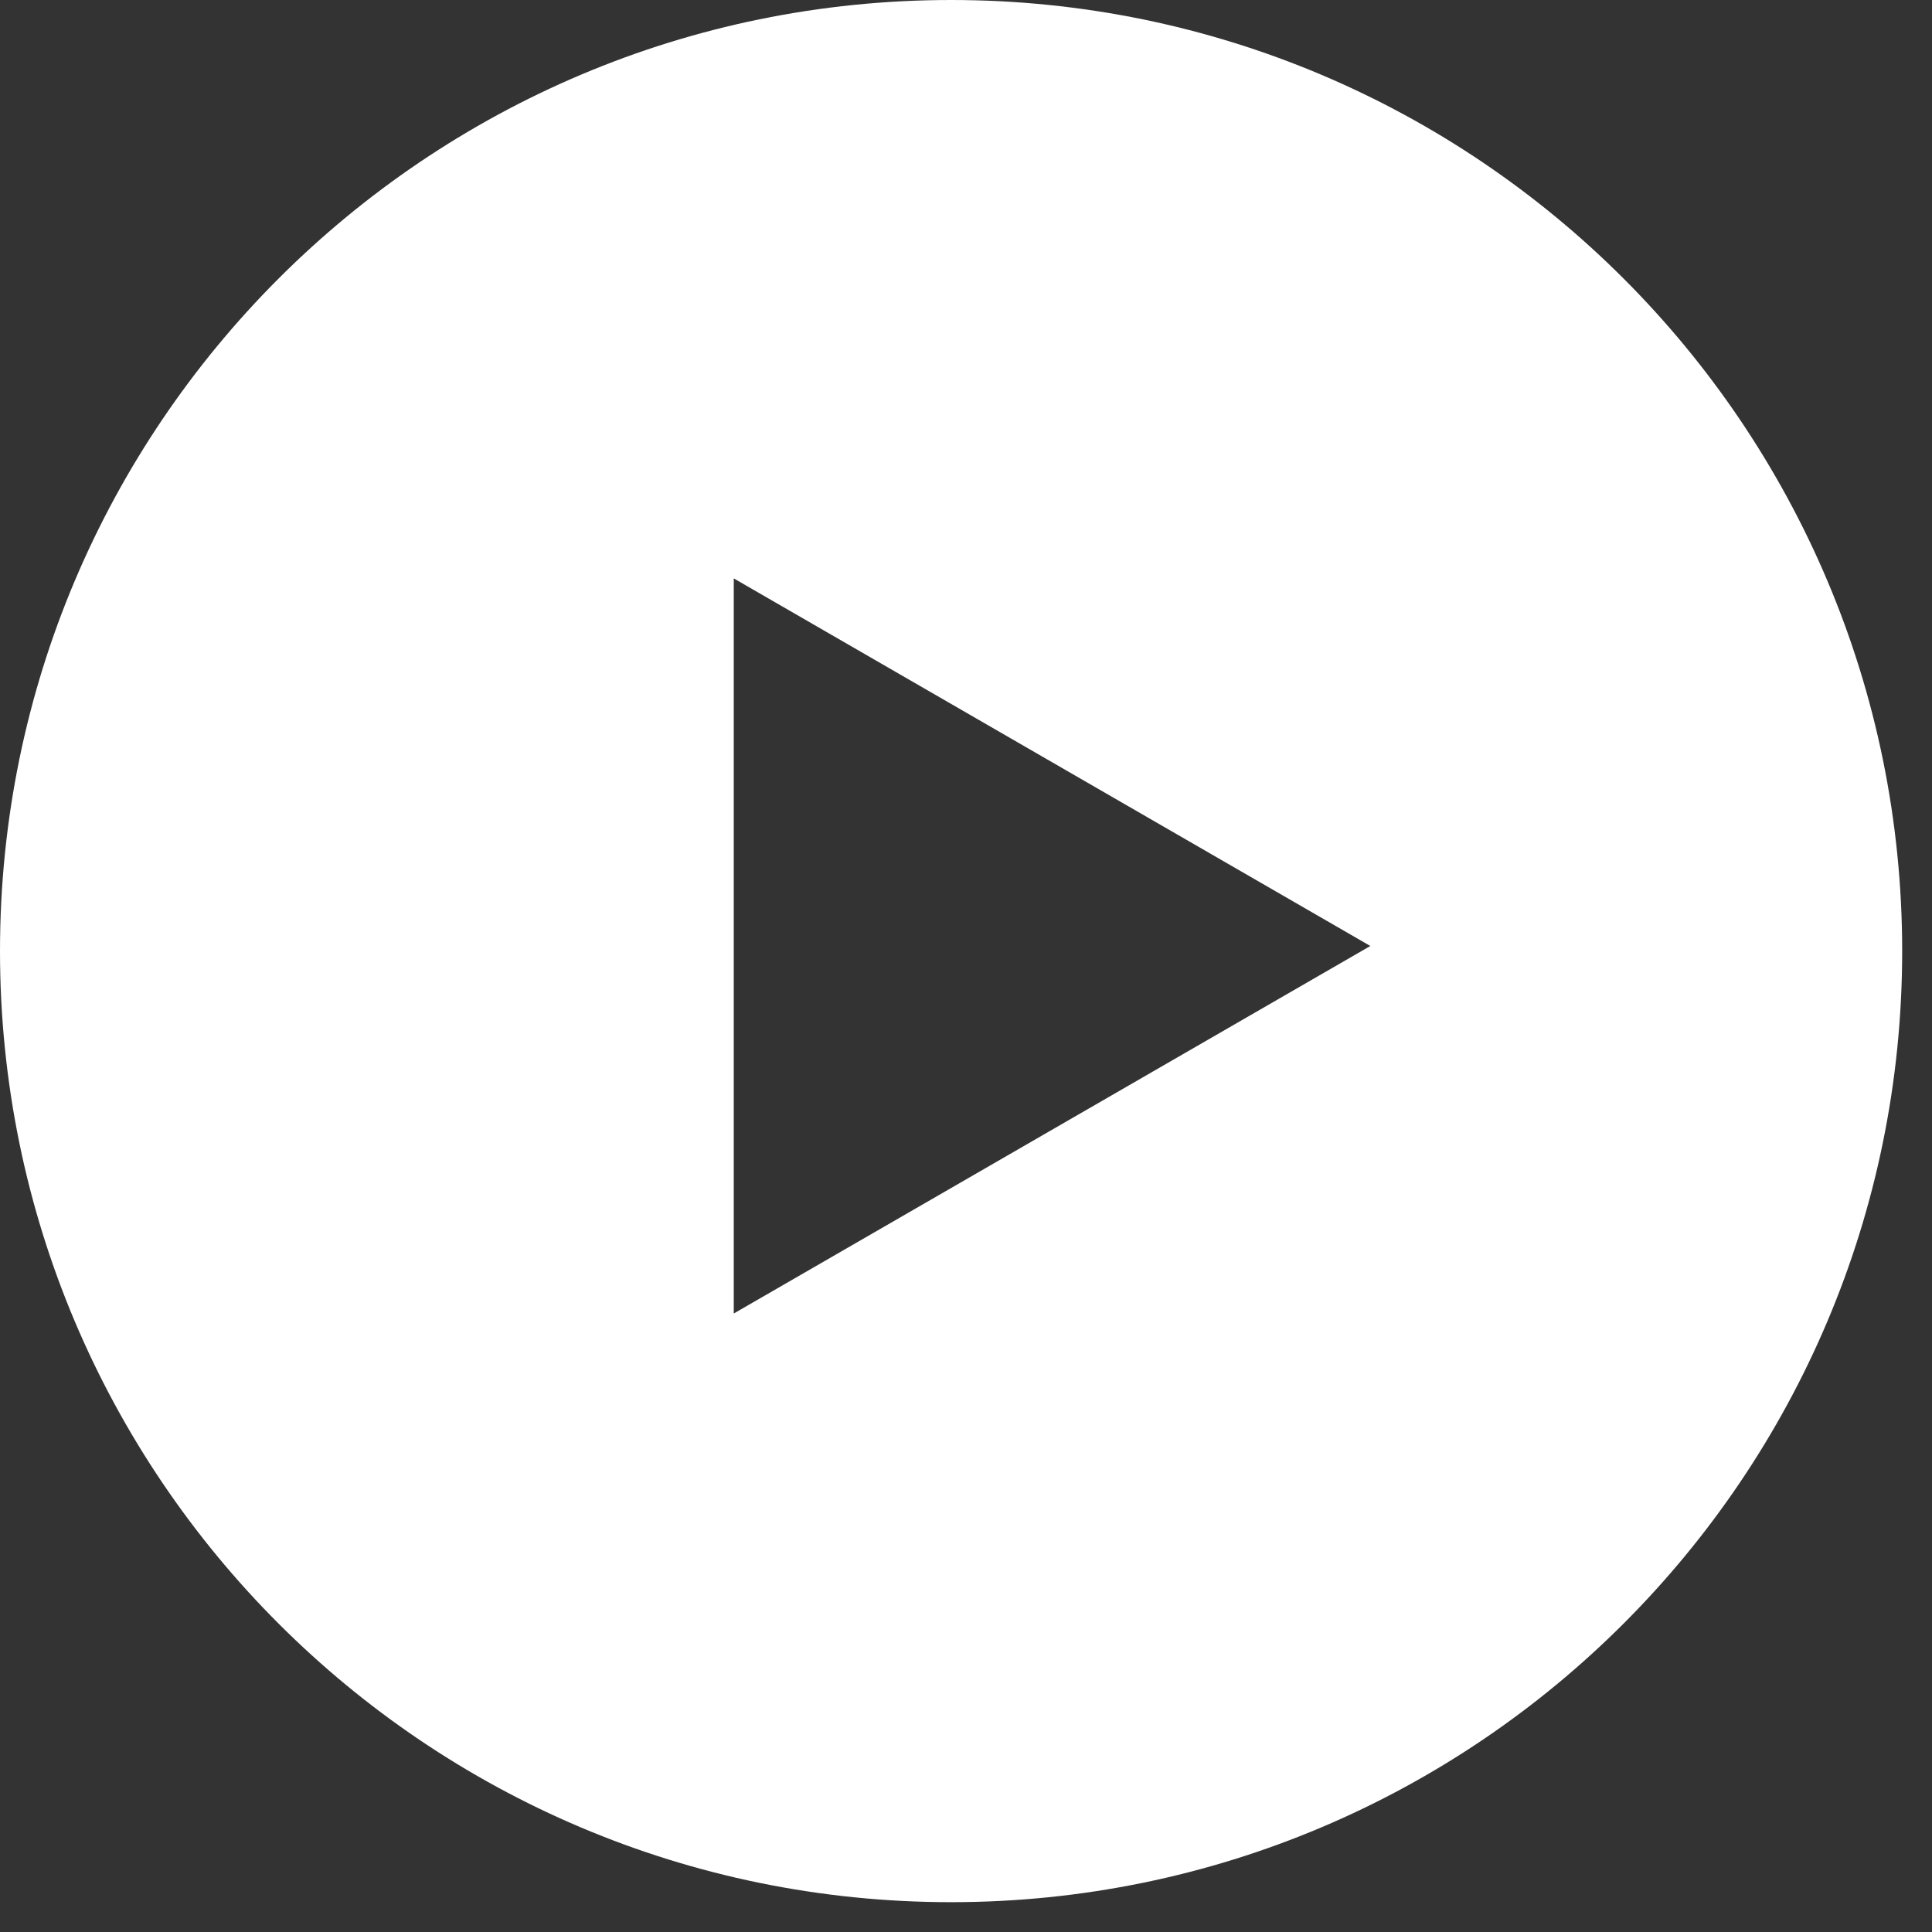 <svg width="39" height="39" viewBox="0 0 39 39" fill="none" xmlns="http://www.w3.org/2000/svg">
<rect x="0" y="0" width="39" height="39" fill="#333333" stroke="none"/>
<path d="M19.199 0C29.802 0 38.398 8.596 38.398 19.199C38.397 29.802 29.802 38.397 19.199 38.398C8.596 38.398 0 29.802 0 19.199C0 8.596 8.596 0 19.199 0ZM14.812 26.515L27.662 19.096L14.812 11.676V26.515Z" fill="white"/>
</svg>
